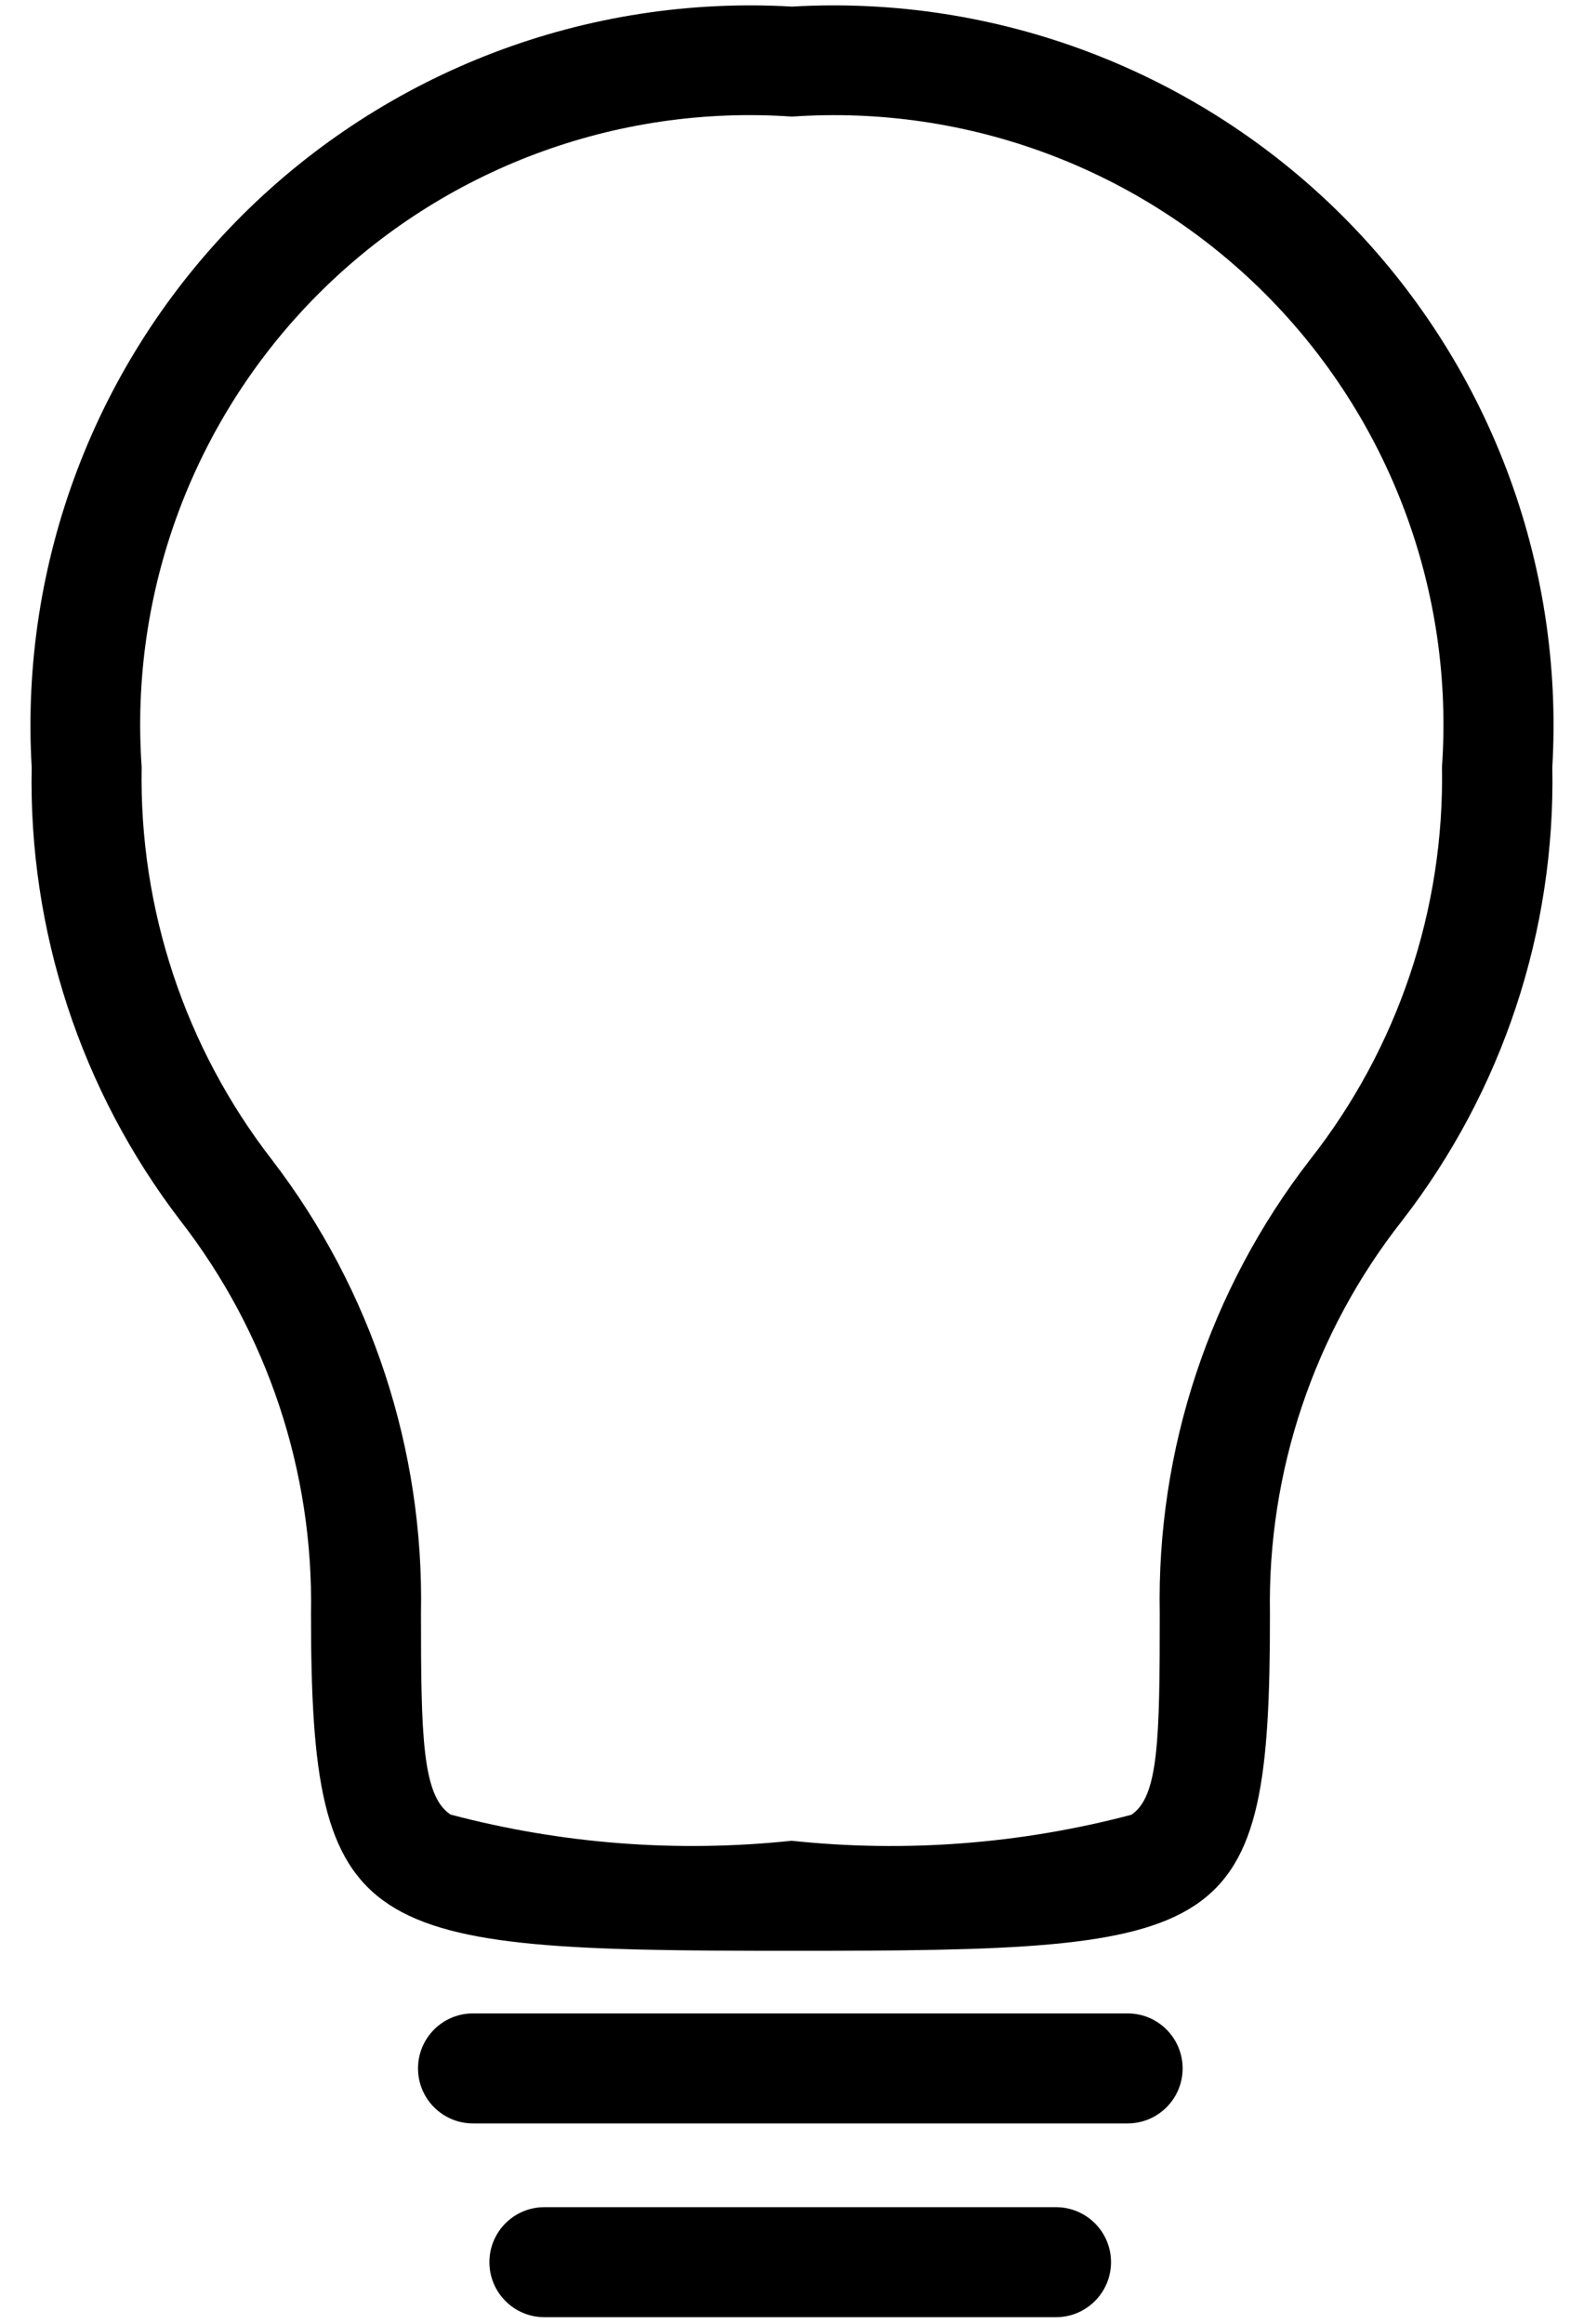 <?xml version="1.0" encoding="UTF-8"?>
<svg width="30px" height="44px" viewBox="0 0 30 44" version="1.1" xmlns="http://www.w3.org/2000/svg" xmlns:xlink="http://www.w3.org/1999/xlink">
    <title>icons/cashpro/online</title>
    <g id="Latest" stroke="none" stroke-width="1" fill="none" fill-rule="evenodd">
        <g id="WCM-Desktop-A" transform="translate(-222, -2215)">
            <g id="Icon-Tile-/-Center-Aligned" transform="translate(76, 2172)">
                <g id="icons/cashpro/online" transform="translate(136, 40)">
                    <g id="Group" fill="#FFFFFF" opacity="0">
                        <g id="icon-bounding-box">
                            <rect id="Ø-library-elements/Icons/icon-bounding-box" x="0" y="0" width="50" height="50"></rect>
                        </g>
                    </g>
                    <g id="nested-icon">
                        <g id="Group" fill="#FFFFFF" opacity="0">
                            <g id="icon-bounding-box">
                                <rect id="Ø-library-elements/Icons/icon-bounding-box" x="0" y="0" width="50" height="50"></rect>
                            </g>
                        </g>
                        <path d="M25,39.938 C16.792,39.938 15.89,39.729 15.89,33.552 C15.939,30.863 15.066,28.237 13.417,26.113 C11.532,23.652 10.539,20.624 10.6,17.525 C10.374,13.641 11.818,9.846 14.569,7.094 C17.321,4.343 21.116,2.899 25,3.125 C28.884,2.899 32.679,4.343 35.431,7.094 C38.182,9.846 39.626,13.641 39.4,17.525 C39.46,20.63 38.455,23.662 36.552,26.117 C34.888,28.234 34.005,30.86 34.052,33.552 C34.056,39.76 33.29,39.938 25,39.938 Z M25,5.208 C21.667,4.975 18.397,6.198 16.035,8.56 C13.673,10.922 12.45,14.192 12.683,17.525 C12.634,20.214 13.505,22.839 15.154,24.965 C17.039,27.425 18.033,30.453 17.973,33.552 C17.973,35.875 17.998,37.006 18.533,37.358 C20.638,37.915 22.827,38.083 24.992,37.854 C27.149,38.083 29.33,37.916 31.427,37.362 C31.942,37.019 31.965,35.946 31.965,33.552 C31.905,30.447 32.909,27.416 34.81,24.96 C36.475,22.844 37.358,20.217 37.31,17.525 C37.543,14.194 36.322,10.925 33.961,8.563 C31.6,6.201 28.332,4.977 25,5.208 L25,5.208 Z M31.356,43.206 L18.958,43.206 C18.383,43.206 17.917,42.74 17.917,42.165 C17.917,41.589 18.383,41.123 18.958,41.123 L31.356,41.123 C31.932,41.123 32.398,41.589 32.398,42.165 C32.398,42.74 31.932,43.206 31.356,43.206 L31.356,43.206 Z M30,46.875 L20.31,46.875 C19.735,46.875 19.269,46.409 19.269,45.833 C19.269,45.258 19.735,44.792 20.31,44.792 L30,44.792 C30.575,44.792 31.042,45.258 31.042,45.833 C31.042,46.409 30.575,46.875 30,46.875 Z" id="icon" fill="#000000"></path>
                    </g>
                </g>
            </g>
        </g>
    </g>
</svg>